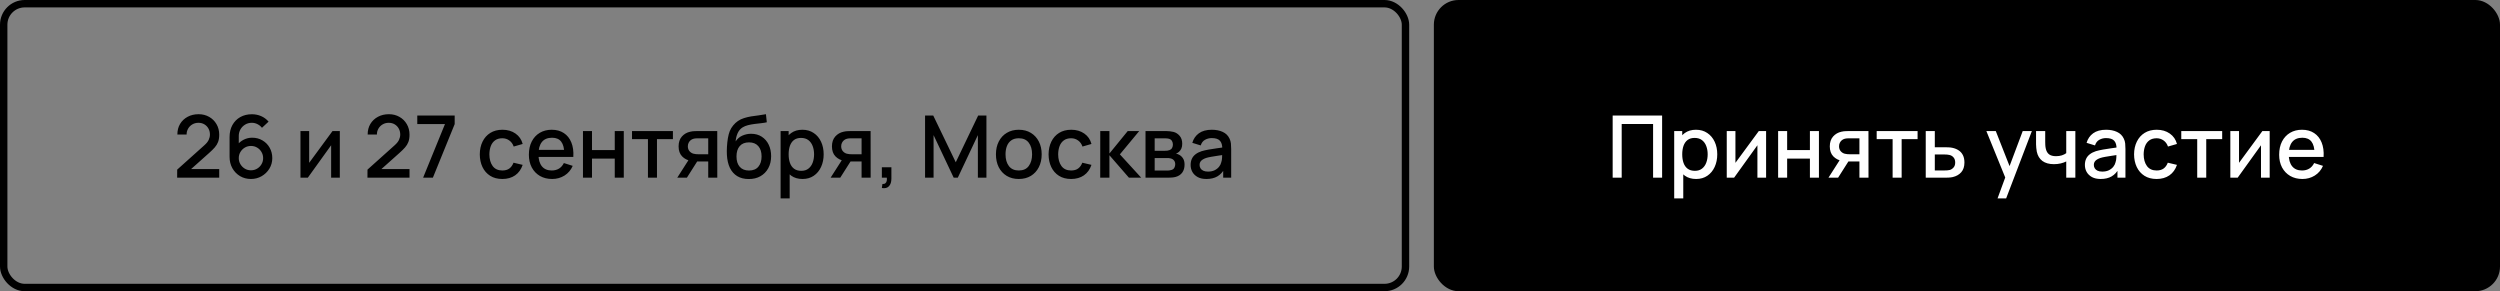 <?xml version="1.0" encoding="UTF-8"?> <svg xmlns="http://www.w3.org/2000/svg" width="1013" height="118" viewBox="0 0 1013 118" fill="none"><rect x="0" y="0" width="1013" height="118" fill="#808080" stroke="none"/><rect x="1.5" y="1.5" width="568" height="115" rx="8.5" stroke="black" stroke-width="3"></rect><path d="M71.781 71.983L71.799 68.728L82.771 58.892C83.658 58.111 84.259 57.364 84.574 56.653C84.9 55.941 85.064 55.229 85.064 54.517C85.064 53.619 84.865 52.814 84.469 52.102C84.072 51.379 83.524 50.807 82.824 50.388C82.124 49.968 81.319 49.758 80.409 49.758C79.475 49.758 78.641 49.979 77.906 50.422C77.183 50.854 76.617 51.432 76.209 52.155C75.8 52.878 75.602 53.66 75.614 54.5H71.869C71.869 52.867 72.236 51.438 72.971 50.212C73.718 48.976 74.739 48.013 76.034 47.325C77.329 46.625 78.81 46.275 80.479 46.275C82.065 46.275 83.489 46.637 84.749 47.36C86.009 48.072 87 49.052 87.724 50.3C88.459 51.548 88.826 52.972 88.826 54.57C88.826 55.725 88.675 56.705 88.371 57.51C88.068 58.315 87.613 59.062 87.006 59.75C86.4 60.438 85.641 61.185 84.731 61.99L76.261 69.55L75.859 68.5H88.826V71.983H71.781ZM101.686 72.525C100.052 72.525 98.582 72.14 97.276 71.37C95.969 70.588 94.931 69.521 94.161 68.168C93.402 66.814 93.023 65.274 93.023 63.547V55.515C93.023 53.683 93.402 52.073 94.161 50.685C94.931 49.297 95.992 48.218 97.346 47.447C98.711 46.678 100.28 46.292 102.053 46.292C103.383 46.292 104.632 46.543 105.798 47.045C106.965 47.547 107.974 48.293 108.826 49.285L106.148 51.788C105.67 51.169 105.069 50.679 104.346 50.318C103.634 49.944 102.87 49.758 102.053 49.758C101.003 49.758 100.082 50.008 99.288 50.51C98.495 51 97.871 51.648 97.416 52.453C96.972 53.258 96.751 54.121 96.751 55.042V59.663L96.033 58.858C96.757 57.913 97.655 57.166 98.728 56.617C99.802 56.069 100.951 55.795 102.176 55.795C103.739 55.795 105.133 56.163 106.358 56.898C107.595 57.621 108.563 58.607 109.263 59.855C109.975 61.103 110.331 62.509 110.331 64.073C110.331 65.647 109.934 67.077 109.141 68.36C108.359 69.632 107.309 70.647 105.991 71.405C104.684 72.152 103.249 72.525 101.686 72.525ZM101.686 69.007C102.596 69.007 103.424 68.786 104.171 68.343C104.917 67.899 105.512 67.304 105.956 66.558C106.399 65.811 106.621 64.983 106.621 64.073C106.621 63.163 106.399 62.334 105.956 61.587C105.524 60.841 104.935 60.246 104.188 59.803C103.442 59.359 102.613 59.138 101.703 59.138C100.793 59.138 99.959 59.359 99.201 59.803C98.454 60.246 97.859 60.841 97.416 61.587C96.972 62.334 96.751 63.163 96.751 64.073C96.751 64.971 96.972 65.793 97.416 66.54C97.859 67.287 98.454 67.888 99.201 68.343C99.947 68.786 100.776 69.007 101.686 69.007ZM137.693 53.1V72H134.176V58.858L124.726 72H121.751V53.1H125.268V65.98L134.736 53.1H137.693ZM148.891 71.983L148.908 68.728L159.881 58.892C160.767 58.111 161.368 57.364 161.683 56.653C162.01 55.941 162.173 55.229 162.173 54.517C162.173 53.619 161.975 52.814 161.578 52.102C161.181 51.379 160.633 50.807 159.933 50.388C159.233 49.968 158.428 49.758 157.518 49.758C156.585 49.758 155.751 49.979 155.016 50.422C154.292 50.854 153.726 51.432 153.318 52.155C152.91 52.878 152.711 53.66 152.723 54.5H148.978C148.978 52.867 149.346 51.438 150.081 50.212C150.827 48.976 151.848 48.013 153.143 47.325C154.438 46.625 155.92 46.275 157.588 46.275C159.175 46.275 160.598 46.637 161.858 47.36C163.118 48.072 164.11 49.052 164.833 50.3C165.568 51.548 165.936 52.972 165.936 54.57C165.936 55.725 165.784 56.705 165.481 57.51C165.177 58.315 164.722 59.062 164.116 59.75C163.509 60.438 162.751 61.185 161.841 61.99L153.371 69.55L152.968 68.5H165.936V71.983H148.891ZM171.445 72L180.3 50.282H169.083V46.8H184.238V50.282L175.4 72H171.445ZM203.545 72.525C201.608 72.525 199.963 72.093 198.61 71.23C197.256 70.367 196.218 69.183 195.495 67.677C194.783 66.172 194.421 64.463 194.41 62.55C194.421 60.602 194.795 58.881 195.53 57.388C196.265 55.883 197.315 54.704 198.68 53.852C200.045 53.001 201.684 52.575 203.597 52.575C205.662 52.575 207.424 53.088 208.882 54.115C210.352 55.142 211.321 56.547 211.787 58.333L208.147 59.383C207.786 58.321 207.191 57.498 206.362 56.915C205.546 56.32 204.606 56.023 203.545 56.023C202.343 56.023 201.357 56.308 200.587 56.88C199.817 57.44 199.246 58.21 198.872 59.19C198.499 60.17 198.306 61.29 198.295 62.55C198.306 64.498 198.75 66.073 199.625 67.275C200.511 68.477 201.818 69.078 203.545 69.078C204.723 69.078 205.674 68.809 206.397 68.272C207.132 67.724 207.692 66.942 208.077 65.927L211.787 66.802C211.169 68.646 210.148 70.063 208.725 71.055C207.301 72.035 205.575 72.525 203.545 72.525ZM223.735 72.525C221.857 72.525 220.206 72.117 218.782 71.3C217.371 70.472 216.268 69.323 215.475 67.853C214.693 66.371 214.302 64.656 214.302 62.708C214.302 60.642 214.687 58.852 215.457 57.335C216.239 55.818 217.324 54.646 218.712 53.818C220.101 52.989 221.717 52.575 223.56 52.575C225.485 52.575 227.124 53.024 228.477 53.922C229.831 54.809 230.84 56.075 231.505 57.72C232.182 59.365 232.45 61.319 232.31 63.583H228.652V62.252C228.629 60.059 228.209 58.438 227.392 57.388C226.587 56.337 225.357 55.812 223.7 55.812C221.868 55.812 220.492 56.39 219.57 57.545C218.648 58.7 218.187 60.368 218.187 62.55C218.187 64.627 218.648 66.237 219.57 67.38C220.492 68.512 221.822 69.078 223.56 69.078C224.703 69.078 225.689 68.821 226.517 68.308C227.357 67.782 228.011 67.036 228.477 66.067L232.065 67.205C231.33 68.897 230.216 70.209 228.722 71.142C227.229 72.064 225.567 72.525 223.735 72.525ZM216.997 63.583V60.73H230.49V63.583H216.997ZM236.219 72V53.1H239.876V60.818H249.099V53.1H252.756V72H249.099V64.265H239.876V72H236.219ZM262.549 72V56.39H256.092V53.1H272.664V56.39H266.207V72H262.549ZM286.972 72V65.438H283.227C282.784 65.438 282.253 65.42 281.634 65.385C281.028 65.35 280.456 65.286 279.919 65.192C278.508 64.936 277.329 64.323 276.384 63.355C275.439 62.375 274.967 61.028 274.967 59.312C274.967 57.656 275.41 56.326 276.297 55.322C277.195 54.307 278.333 53.654 279.709 53.362C280.304 53.222 280.911 53.147 281.529 53.135C282.159 53.112 282.69 53.1 283.122 53.1H290.629L290.647 72H286.972ZM274.424 72L279.202 64.528H283.069L278.327 72H274.424ZM282.912 62.498H286.972V56.04H282.912C282.655 56.04 282.34 56.052 281.967 56.075C281.594 56.098 281.232 56.163 280.882 56.267C280.52 56.373 280.17 56.559 279.832 56.828C279.505 57.096 279.237 57.44 279.027 57.86C278.817 58.268 278.712 58.741 278.712 59.278C278.712 60.083 278.939 60.748 279.394 61.273C279.849 61.786 280.392 62.124 281.022 62.288C281.36 62.381 281.699 62.439 282.037 62.462C282.375 62.486 282.667 62.498 282.912 62.498ZM303.308 72.543C301.511 72.531 299.983 72.14 298.723 71.37C297.463 70.6 296.477 69.492 295.765 68.045C295.065 66.587 294.657 64.831 294.54 62.778C294.482 61.786 294.488 60.689 294.558 59.487C294.628 58.274 294.756 57.102 294.943 55.97C295.141 54.838 295.392 53.893 295.695 53.135C296.034 52.295 296.495 51.525 297.078 50.825C297.661 50.113 298.303 49.518 299.003 49.04C299.75 48.527 300.578 48.13 301.488 47.85C302.398 47.558 303.349 47.331 304.34 47.167C305.344 47.004 306.353 46.864 307.368 46.748C308.395 46.619 309.392 46.462 310.36 46.275L310.71 49.547C310.069 49.699 309.31 49.822 308.435 49.915C307.572 50.008 306.674 50.113 305.74 50.23C304.819 50.347 303.938 50.51 303.098 50.72C302.258 50.93 301.529 51.227 300.91 51.612C300.035 52.149 299.365 52.931 298.898 53.958C298.443 54.984 298.169 56.098 298.075 57.3C298.799 56.203 299.72 55.416 300.84 54.938C301.96 54.447 303.121 54.203 304.323 54.203C306.003 54.203 307.45 54.599 308.663 55.392C309.888 56.186 310.827 57.265 311.48 58.63C312.134 59.995 312.46 61.541 312.46 63.267C312.46 65.134 312.075 66.767 311.305 68.168C310.547 69.556 309.48 70.641 308.103 71.422C306.726 72.192 305.128 72.566 303.308 72.543ZM303.5 69.095C305.18 69.095 306.446 68.576 307.298 67.537C308.161 66.499 308.593 65.117 308.593 63.39C308.593 61.617 308.15 60.222 307.263 59.208C306.376 58.193 305.122 57.685 303.5 57.685C301.855 57.685 300.595 58.193 299.72 59.208C298.857 60.222 298.425 61.617 298.425 63.39C298.425 65.187 298.863 66.587 299.738 67.59C300.613 68.593 301.867 69.095 303.5 69.095ZM325.192 72.525C323.383 72.525 321.867 72.088 320.642 71.213C319.417 70.326 318.489 69.13 317.859 67.625C317.229 66.12 316.914 64.422 316.914 62.532C316.914 60.642 317.223 58.945 317.842 57.44C318.472 55.935 319.393 54.751 320.607 53.888C321.832 53.013 323.337 52.575 325.122 52.575C326.895 52.575 328.423 53.013 329.707 53.888C331.002 54.751 331.999 55.935 332.699 57.44C333.399 58.933 333.749 60.631 333.749 62.532C333.749 64.422 333.399 66.126 332.699 67.642C332.011 69.147 331.025 70.338 329.742 71.213C328.47 72.088 326.953 72.525 325.192 72.525ZM316.302 80.4V53.1H319.557V66.698H319.977V80.4H316.302ZM324.684 69.218C325.851 69.218 326.813 68.92 327.572 68.325C328.342 67.73 328.913 66.931 329.287 65.927C329.672 64.912 329.864 63.781 329.864 62.532C329.864 61.296 329.672 60.176 329.287 59.172C328.913 58.169 328.336 57.37 327.554 56.775C326.772 56.18 325.775 55.883 324.562 55.883C323.418 55.883 322.473 56.163 321.727 56.722C320.992 57.282 320.443 58.064 320.082 59.068C319.732 60.071 319.557 61.226 319.557 62.532C319.557 63.839 319.732 64.994 320.082 65.998C320.432 67.001 320.986 67.788 321.744 68.36C322.502 68.932 323.482 69.218 324.684 69.218ZM349.111 72V65.438H345.366C344.922 65.438 344.391 65.42 343.773 65.385C343.166 65.35 342.595 65.286 342.058 65.192C340.646 64.936 339.468 64.323 338.523 63.355C337.578 62.375 337.106 61.028 337.106 59.312C337.106 57.656 337.549 56.326 338.436 55.322C339.334 54.307 340.471 53.654 341.848 53.362C342.443 53.222 343.05 53.147 343.668 53.135C344.298 53.112 344.829 53.1 345.261 53.1H352.768L352.786 72H349.111ZM336.563 72L341.341 64.528H345.208L340.466 72H336.563ZM345.051 62.498H349.111V56.04H345.051C344.794 56.04 344.479 56.052 344.106 56.075C343.732 56.098 343.371 56.163 343.021 56.267C342.659 56.373 342.309 56.559 341.971 56.828C341.644 57.096 341.376 57.44 341.166 57.86C340.956 58.268 340.851 58.741 340.851 59.278C340.851 60.083 341.078 60.748 341.533 61.273C341.988 61.786 342.531 62.124 343.161 62.288C343.499 62.381 343.837 62.439 344.176 62.462C344.514 62.486 344.806 62.498 345.051 62.498ZM357.327 76.183L357.554 74.555C358.056 74.59 358.447 74.497 358.727 74.275C359.007 74.053 359.193 73.744 359.287 73.347C359.38 72.951 359.397 72.502 359.339 72H357.327V67.782H361.194V72.35C361.194 73.727 360.862 74.765 360.197 75.465C359.543 76.165 358.587 76.404 357.327 76.183ZM374.835 72V46.8H378.142L387.277 65.752L396.36 46.8H399.702V71.983H396.237V54.745L388.1 72H386.437L378.282 54.745V72H374.835ZM412.813 72.525C410.923 72.525 409.284 72.099 407.895 71.248C406.507 70.396 405.434 69.223 404.675 67.73C403.929 66.225 403.555 64.493 403.555 62.532C403.555 60.561 403.94 58.828 404.71 57.335C405.48 55.83 406.559 54.663 407.948 53.835C409.336 52.995 410.958 52.575 412.813 52.575C414.703 52.575 416.342 53.001 417.73 53.852C419.119 54.704 420.192 55.877 420.95 57.37C421.709 58.863 422.088 60.584 422.088 62.532C422.088 64.504 421.703 66.243 420.933 67.748C420.174 69.241 419.101 70.413 417.713 71.265C416.324 72.105 414.691 72.525 412.813 72.525ZM412.813 69.078C414.621 69.078 415.969 68.471 416.855 67.257C417.754 66.032 418.203 64.457 418.203 62.532C418.203 60.561 417.748 58.986 416.838 57.807C415.939 56.617 414.598 56.023 412.813 56.023C411.588 56.023 410.579 56.303 409.785 56.862C408.992 57.411 408.403 58.175 408.018 59.155C407.633 60.123 407.44 61.249 407.44 62.532C407.44 64.516 407.895 66.103 408.805 67.293C409.715 68.483 411.051 69.078 412.813 69.078ZM434.018 72.525C432.082 72.525 430.437 72.093 429.083 71.23C427.73 70.367 426.692 69.183 425.968 67.677C425.257 66.172 424.895 64.463 424.883 62.55C424.895 60.602 425.268 58.881 426.003 57.388C426.738 55.883 427.788 54.704 429.153 53.852C430.518 53.001 432.158 52.575 434.071 52.575C436.136 52.575 437.898 53.088 439.356 54.115C440.826 55.142 441.794 56.547 442.261 58.333L438.621 59.383C438.259 58.321 437.664 57.498 436.836 56.915C436.019 56.32 435.08 56.023 434.018 56.023C432.817 56.023 431.831 56.308 431.061 56.88C430.291 57.44 429.719 58.21 429.346 59.19C428.973 60.17 428.78 61.29 428.768 62.55C428.78 64.498 429.223 66.073 430.098 67.275C430.985 68.477 432.292 69.078 434.018 69.078C435.197 69.078 436.148 68.809 436.871 68.272C437.606 67.724 438.166 66.942 438.551 65.927L442.261 66.802C441.643 68.646 440.622 70.063 439.198 71.055C437.775 72.035 436.048 72.525 434.018 72.525ZM445.808 72L445.826 53.1H449.536V62.2L456.956 53.1H461.611L453.771 62.55L462.416 72H457.446L449.536 62.9V72H445.808ZM464.163 72V53.1H472.475C473.024 53.1 473.572 53.135 474.12 53.205C474.669 53.263 475.153 53.351 475.573 53.468C476.53 53.736 477.346 54.273 478.023 55.078C478.7 55.871 479.038 56.932 479.038 58.263C479.038 59.021 478.921 59.663 478.688 60.188C478.455 60.701 478.134 61.144 477.725 61.517C477.539 61.681 477.34 61.827 477.13 61.955C476.92 62.083 476.71 62.182 476.5 62.252C476.932 62.322 477.358 62.474 477.778 62.708C478.42 63.046 478.945 63.536 479.353 64.177C479.773 64.808 479.983 65.653 479.983 66.715C479.983 67.987 479.674 69.054 479.055 69.918C478.437 70.769 477.562 71.353 476.43 71.668C475.987 71.796 475.485 71.883 474.925 71.93C474.377 71.977 473.829 72 473.28 72H464.163ZM467.873 69.112H473.053C473.298 69.112 473.578 69.089 473.893 69.043C474.208 68.996 474.488 68.932 474.733 68.85C475.258 68.687 475.631 68.389 475.853 67.957C476.086 67.526 476.203 67.065 476.203 66.575C476.203 65.91 476.028 65.379 475.678 64.983C475.328 64.574 474.885 64.312 474.348 64.195C474.115 64.113 473.858 64.067 473.578 64.055C473.298 64.043 473.059 64.037 472.86 64.037H467.873V69.112ZM467.873 61.097H471.968C472.306 61.097 472.65 61.08 473 61.045C473.35 60.998 473.654 60.922 473.91 60.818C474.365 60.642 474.704 60.351 474.925 59.943C475.147 59.523 475.258 59.068 475.258 58.578C475.258 58.041 475.135 57.562 474.89 57.142C474.645 56.722 474.278 56.431 473.788 56.267C473.45 56.151 473.059 56.087 472.615 56.075C472.184 56.052 471.91 56.04 471.793 56.04H467.873V61.097ZM488.829 72.525C487.429 72.525 486.257 72.268 485.312 71.755C484.367 71.23 483.649 70.542 483.159 69.69C482.681 68.827 482.442 67.882 482.442 66.855C482.442 65.898 482.611 65.058 482.949 64.335C483.288 63.612 483.789 62.999 484.454 62.498C485.119 61.984 485.936 61.57 486.904 61.255C487.744 61.01 488.695 60.794 489.757 60.608C490.819 60.421 491.933 60.246 493.099 60.083C494.278 59.919 495.444 59.756 496.599 59.593L495.269 60.328C495.293 58.846 494.978 57.749 494.324 57.038C493.683 56.314 492.574 55.953 490.999 55.953C490.008 55.953 489.098 56.186 488.269 56.653C487.441 57.108 486.864 57.866 486.537 58.928L483.124 57.877C483.591 56.256 484.478 54.967 485.784 54.01C487.103 53.053 488.853 52.575 491.034 52.575C492.726 52.575 494.196 52.867 495.444 53.45C496.704 54.022 497.626 54.932 498.209 56.18C498.513 56.798 498.699 57.452 498.769 58.14C498.839 58.828 498.874 59.569 498.874 60.362V72H495.637V67.677L496.267 68.237C495.485 69.684 494.488 70.763 493.274 71.475C492.073 72.175 490.591 72.525 488.829 72.525ZM489.477 69.532C490.515 69.532 491.408 69.352 492.154 68.99C492.901 68.617 493.502 68.144 493.957 67.573C494.412 67.001 494.709 66.406 494.849 65.787C495.048 65.228 495.159 64.597 495.182 63.898C495.217 63.197 495.234 62.638 495.234 62.218L496.424 62.655C495.269 62.83 494.219 62.987 493.274 63.127C492.329 63.267 491.472 63.407 490.702 63.547C489.944 63.676 489.267 63.833 488.672 64.02C488.17 64.195 487.721 64.405 487.324 64.65C486.939 64.895 486.63 65.192 486.397 65.543C486.175 65.892 486.064 66.318 486.064 66.82C486.064 67.31 486.187 67.765 486.432 68.185C486.677 68.593 487.05 68.92 487.552 69.165C488.054 69.41 488.695 69.532 489.477 69.532Z" fill="black"></path><rect x="581" width="432" height="118" rx="10" fill="black"></rect><path d="M653.451 72V46.8H673.489V72H669.831V50.248H657.109V72H653.451ZM687.275 72.525C685.467 72.525 683.95 72.088 682.725 71.213C681.5 70.326 680.573 69.13 679.943 67.625C679.313 66.12 678.998 64.422 678.998 62.532C678.998 60.642 679.307 58.945 679.925 57.44C680.555 55.935 681.477 54.751 682.69 53.888C683.915 53.013 685.42 52.575 687.205 52.575C688.978 52.575 690.507 53.013 691.79 53.888C693.085 54.751 694.083 55.935 694.783 57.44C695.483 58.933 695.833 60.631 695.833 62.532C695.833 64.422 695.483 66.126 694.783 67.642C694.094 69.147 693.108 70.338 691.825 71.213C690.553 72.088 689.037 72.525 687.275 72.525ZM678.385 80.4V53.1H681.64V66.698H682.06V80.4H678.385ZM686.768 69.218C687.934 69.218 688.897 68.92 689.655 68.325C690.425 67.73 690.997 66.931 691.37 65.927C691.755 64.912 691.948 63.781 691.948 62.532C691.948 61.296 691.755 60.176 691.37 59.172C690.997 58.169 690.419 57.37 689.638 56.775C688.856 56.18 687.858 55.883 686.645 55.883C685.502 55.883 684.557 56.163 683.81 56.722C683.075 57.282 682.527 58.064 682.165 59.068C681.815 60.071 681.64 61.226 681.64 62.532C681.64 63.839 681.815 64.994 682.165 65.998C682.515 67.001 683.069 67.788 683.828 68.36C684.586 68.932 685.566 69.218 686.768 69.218ZM715.622 53.1V72H712.104V58.858L702.654 72H699.679V53.1H703.197V65.98L712.664 53.1H715.622ZM720.495 72V53.1H724.152V60.818H733.375V53.1H737.032V72H733.375V64.265H724.152V72H720.495ZM753.44 72V65.438H749.695C749.252 65.438 748.721 65.42 748.103 65.385C747.496 65.35 746.924 65.286 746.388 65.192C744.976 64.936 743.798 64.323 742.853 63.355C741.908 62.375 741.435 61.028 741.435 59.312C741.435 57.656 741.879 56.326 742.765 55.322C743.664 54.307 744.801 53.654 746.178 53.362C746.773 53.222 747.379 53.147 747.998 53.135C748.628 53.112 749.159 53.1 749.59 53.1H757.098L757.115 72H753.44ZM740.893 72L745.67 64.528H749.538L744.795 72H740.893ZM749.38 62.498H753.44V56.04H749.38C749.124 56.04 748.809 56.052 748.435 56.075C748.062 56.098 747.7 56.163 747.35 56.267C746.989 56.373 746.639 56.559 746.3 56.828C745.974 57.096 745.705 57.44 745.495 57.86C745.285 58.268 745.18 58.741 745.18 59.278C745.18 60.083 745.408 60.748 745.863 61.273C746.318 61.786 746.86 62.124 747.49 62.288C747.829 62.381 748.167 62.439 748.505 62.462C748.844 62.486 749.135 62.498 749.38 62.498ZM766.889 72V56.39H760.431V53.1H777.004V56.39H770.546V72H766.889ZM780.309 72V53.1H783.984V59.663H787.711C788.248 59.663 788.82 59.674 789.426 59.697C790.045 59.721 790.576 59.779 791.019 59.873C792.034 60.083 792.909 60.432 793.644 60.922C794.391 61.413 794.968 62.066 795.376 62.883C795.785 63.688 795.989 64.679 795.989 65.858C795.989 67.502 795.557 68.815 794.694 69.795C793.842 70.763 792.687 71.417 791.229 71.755C790.762 71.86 790.208 71.93 789.566 71.965C788.936 71.988 788.359 72 787.834 72H780.309ZM783.984 69.06H788.044C788.336 69.06 788.668 69.048 789.041 69.025C789.415 69.002 789.759 68.949 790.074 68.868C790.634 68.704 791.136 68.372 791.579 67.87C792.022 67.368 792.244 66.698 792.244 65.858C792.244 64.994 792.022 64.306 791.579 63.792C791.147 63.279 790.599 62.947 789.934 62.795C789.619 62.713 789.298 62.661 788.971 62.638C788.645 62.614 788.336 62.602 788.044 62.602H783.984V69.06ZM809.405 80.4L813.062 70.442L813.115 73.382L804.872 53.1H808.687L814.847 68.763H813.727L819.607 53.1H823.317L812.887 80.4H809.405ZM837.241 72V65.42C836.6 65.747 835.847 66.015 834.984 66.225C834.121 66.423 833.211 66.522 832.254 66.522C830.317 66.522 828.76 66.091 827.581 65.228C826.415 64.353 825.656 63.093 825.306 61.447C825.213 60.958 825.143 60.456 825.096 59.943C825.05 59.417 825.021 58.939 825.009 58.508C825.009 58.076 825.009 57.755 825.009 57.545V53.1H828.719V57.545C828.719 57.848 828.731 58.251 828.754 58.752C828.777 59.242 828.841 59.721 828.946 60.188C829.168 61.237 829.611 62.019 830.276 62.532C830.941 63.034 831.881 63.285 833.094 63.285C833.969 63.285 834.756 63.174 835.456 62.953C836.168 62.719 836.763 62.422 837.241 62.06V53.1H840.934V72H837.241ZM851.186 72.525C849.786 72.525 848.614 72.268 847.669 71.755C846.724 71.23 846.006 70.542 845.516 69.69C845.038 68.827 844.799 67.882 844.799 66.855C844.799 65.898 844.968 65.058 845.306 64.335C845.645 63.612 846.146 62.999 846.811 62.498C847.476 61.984 848.293 61.57 849.261 61.255C850.101 61.01 851.052 60.794 852.114 60.608C853.176 60.421 854.29 60.246 855.456 60.083C856.635 59.919 857.801 59.756 858.956 59.593L857.626 60.328C857.65 58.846 857.335 57.749 856.681 57.038C856.04 56.314 854.931 55.953 853.356 55.953C852.365 55.953 851.455 56.186 850.626 56.653C849.798 57.108 849.221 57.866 848.894 58.928L845.481 57.877C845.948 56.256 846.835 54.967 848.141 54.01C849.46 53.053 851.21 52.575 853.391 52.575C855.083 52.575 856.553 52.867 857.801 53.45C859.061 54.022 859.983 54.932 860.566 56.18C860.87 56.798 861.056 57.452 861.126 58.14C861.196 58.828 861.231 59.569 861.231 60.362V72H857.994V67.677L858.624 68.237C857.842 69.684 856.845 70.763 855.631 71.475C854.43 72.175 852.948 72.525 851.186 72.525ZM851.834 69.532C852.872 69.532 853.765 69.352 854.511 68.99C855.258 68.617 855.859 68.144 856.314 67.573C856.769 67.001 857.066 66.406 857.206 65.787C857.405 65.228 857.516 64.597 857.539 63.898C857.574 63.197 857.591 62.638 857.591 62.218L858.781 62.655C857.626 62.83 856.576 62.987 855.631 63.127C854.686 63.267 853.829 63.407 853.059 63.547C852.301 63.676 851.624 63.833 851.029 64.02C850.527 64.195 850.078 64.405 849.681 64.65C849.296 64.895 848.987 65.192 848.754 65.543C848.532 65.892 848.421 66.318 848.421 66.82C848.421 67.31 848.544 67.765 848.789 68.185C849.034 68.593 849.407 68.92 849.909 69.165C850.411 69.41 851.052 69.532 851.834 69.532ZM873.861 72.525C871.924 72.525 870.279 72.093 868.926 71.23C867.572 70.367 866.534 69.183 865.811 67.677C865.099 66.172 864.737 64.463 864.726 62.55C864.737 60.602 865.111 58.881 865.846 57.388C866.581 55.883 867.631 54.704 868.996 53.852C870.361 53.001 872 52.575 873.913 52.575C875.978 52.575 877.74 53.088 879.198 54.115C880.668 55.142 881.637 56.547 882.103 58.333L878.463 59.383C878.102 58.321 877.507 57.498 876.678 56.915C875.862 56.32 874.922 56.023 873.861 56.023C872.659 56.023 871.673 56.308 870.903 56.88C870.133 57.44 869.562 58.21 869.188 59.19C868.815 60.17 868.622 61.29 868.611 62.55C868.622 64.498 869.066 66.073 869.941 67.275C870.827 68.477 872.134 69.078 873.861 69.078C875.039 69.078 875.99 68.809 876.713 68.272C877.448 67.724 878.008 66.942 878.393 65.927L882.103 66.802C881.485 68.646 880.464 70.063 879.041 71.055C877.617 72.035 875.891 72.525 873.861 72.525ZM890.312 72V56.39H883.854V53.1H900.427V56.39H893.969V72H890.312ZM919.674 53.1V72H916.157V58.858L906.707 72H903.732V53.1H907.249V65.98L916.717 53.1H919.674ZM932.947 72.525C931.069 72.525 929.418 72.117 927.995 71.3C926.583 70.472 925.481 69.323 924.687 67.853C923.906 66.371 923.515 64.656 923.515 62.708C923.515 60.642 923.9 58.852 924.67 57.335C925.451 55.818 926.536 54.646 927.925 53.818C929.313 52.989 930.929 52.575 932.772 52.575C934.697 52.575 936.336 53.024 937.69 53.922C939.043 54.809 940.052 56.075 940.717 57.72C941.394 59.365 941.662 61.319 941.522 63.583H937.865V62.252C937.841 60.059 937.421 58.438 936.605 57.388C935.8 56.337 934.569 55.812 932.912 55.812C931.081 55.812 929.704 56.39 928.782 57.545C927.861 58.7 927.4 60.368 927.4 62.55C927.4 64.627 927.861 66.237 928.782 67.38C929.704 68.512 931.034 69.078 932.772 69.078C933.916 69.078 934.901 68.821 935.73 68.308C936.57 67.782 937.223 67.036 937.69 66.067L941.277 67.205C940.542 68.897 939.428 70.209 937.935 71.142C936.441 72.064 934.779 72.525 932.947 72.525ZM926.21 63.583V60.73H939.702V63.583H926.21Z" fill="white"></path></svg> 